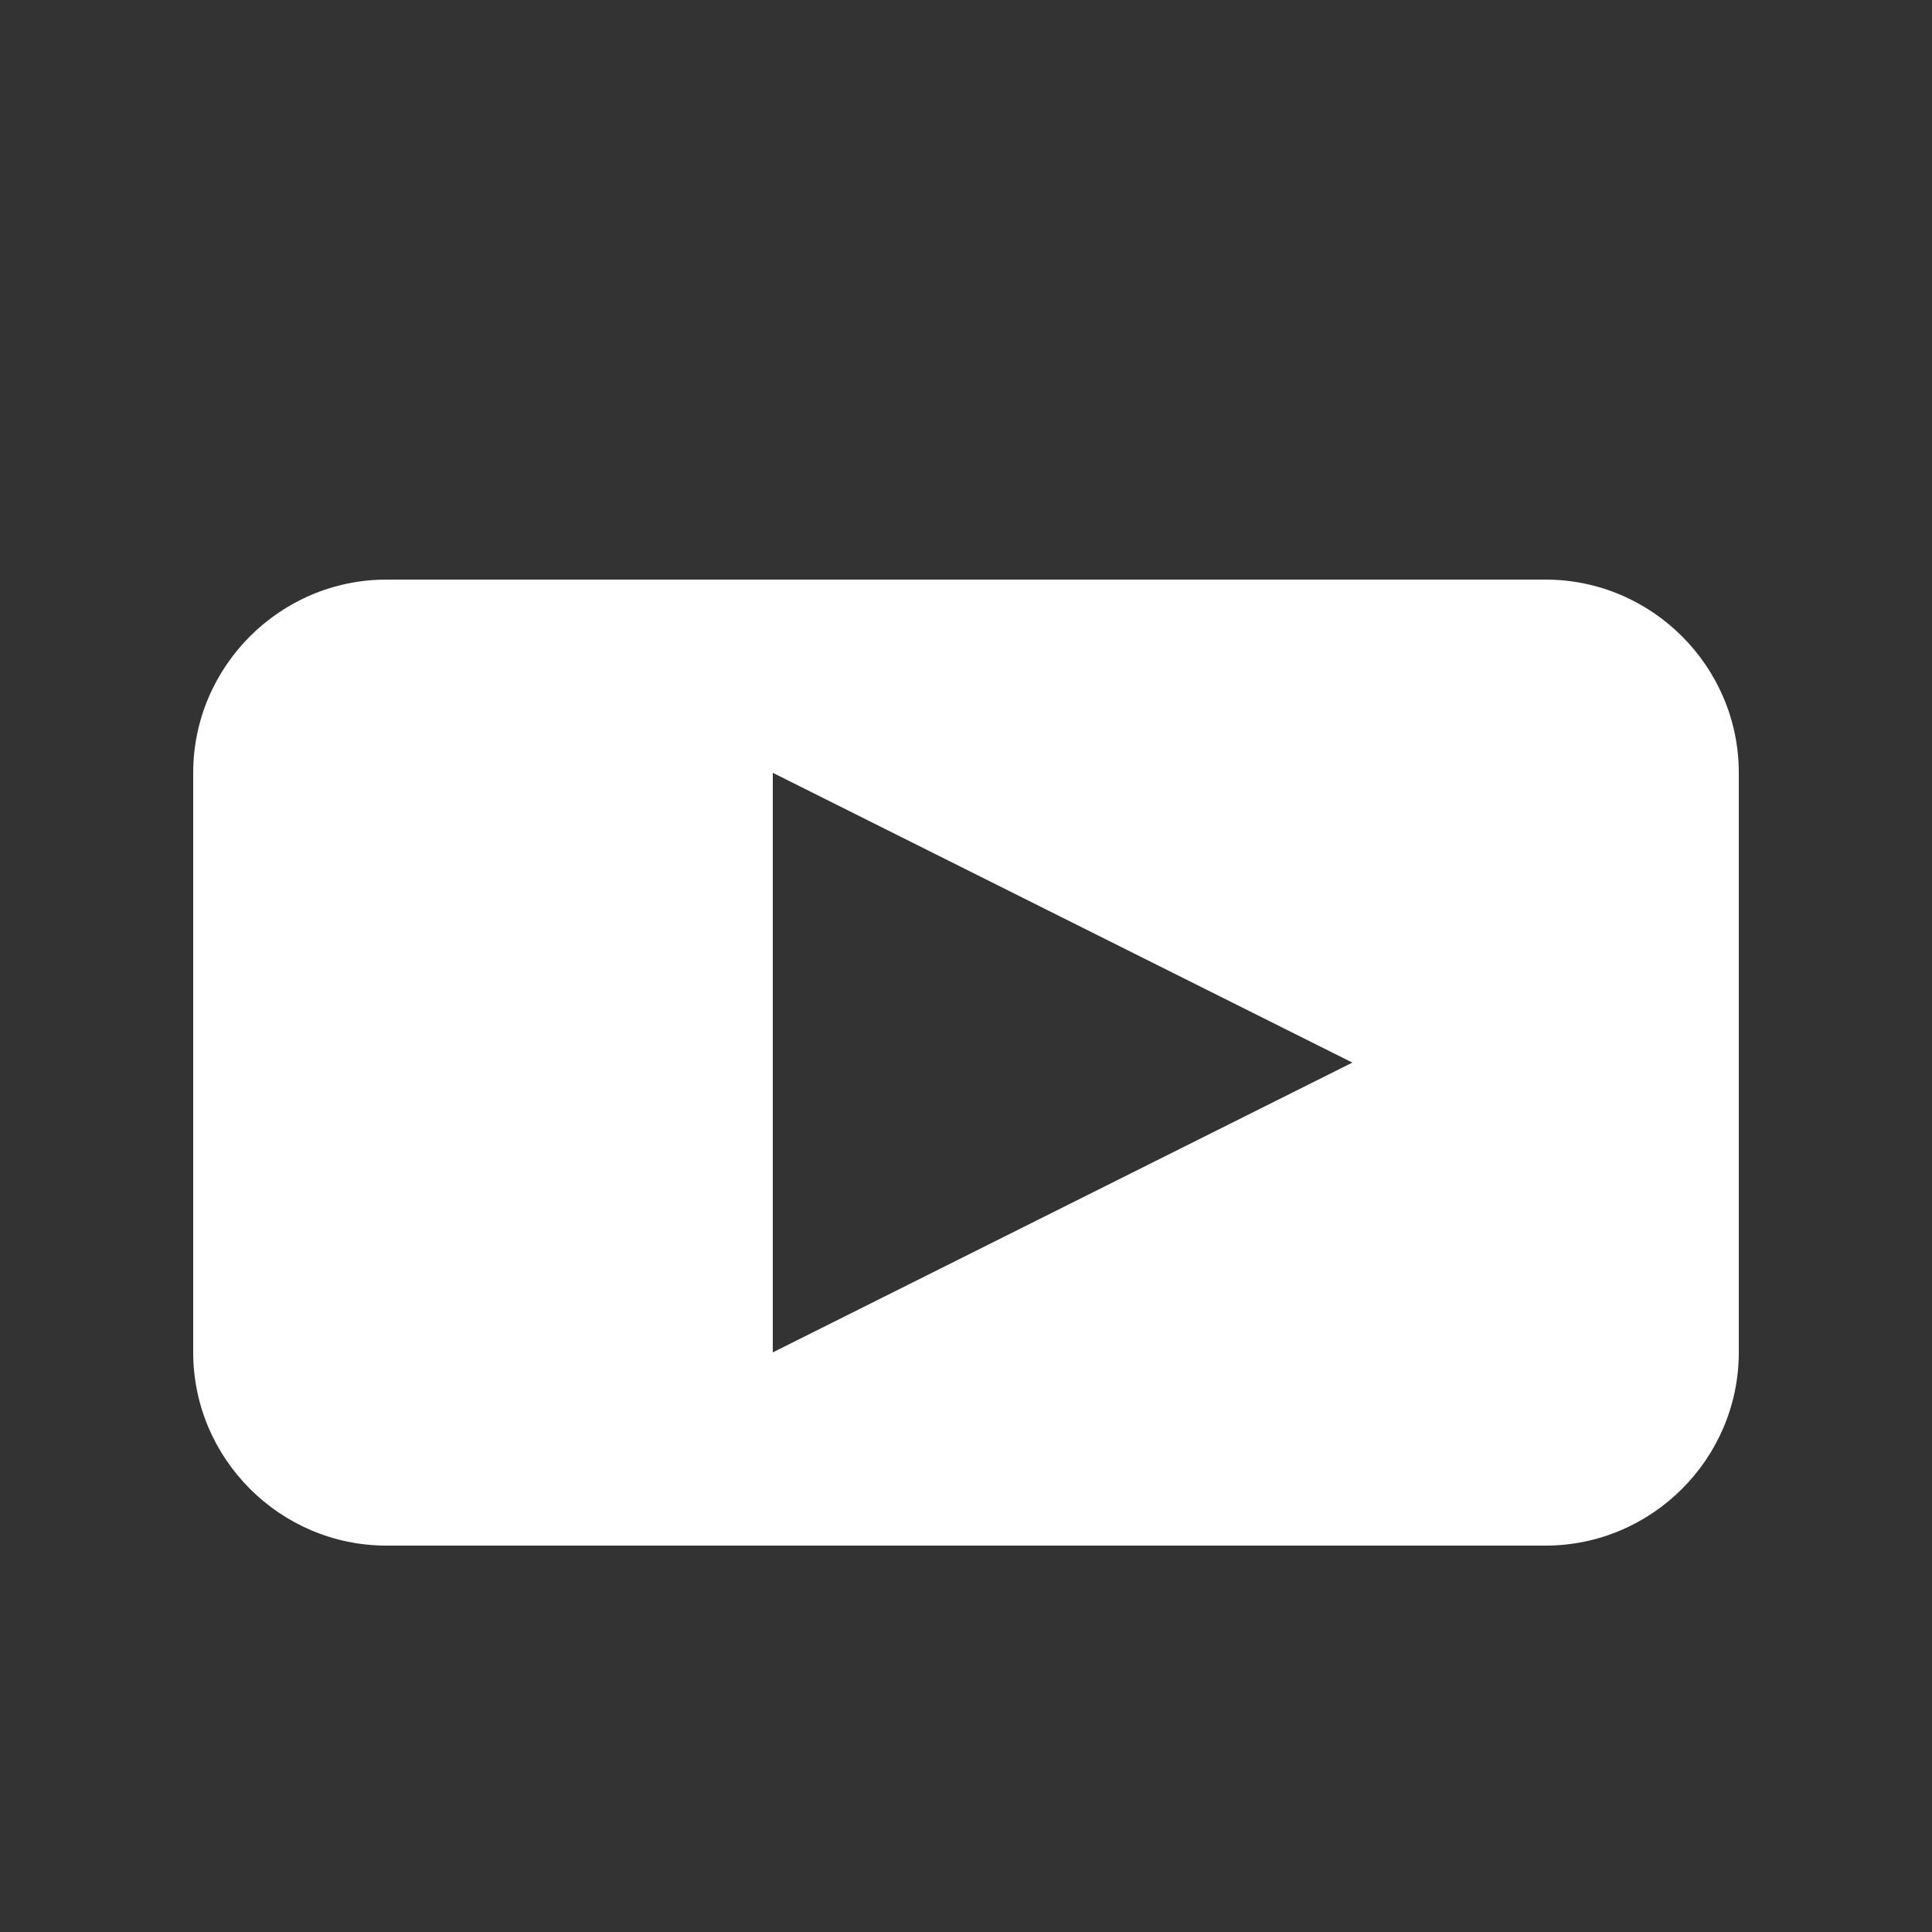 <?xml version="1.0" encoding="UTF-8"?>
<svg viewBox="0 0 100 100" xmlns="http://www.w3.org/2000/svg">
  <rect x="0" y="0" width="100" height="100" fill="#333333" stroke="none"/>
  <rect width="100" height="100" fill="none"/>
  <g fill="#ffffff">
    <path d="M80,30H20c-5.5,0-10,4.5-10,10v30c0,5.5,4.5,10,10,10h60c5.5,0,10-4.5,10-10V40C90,34.5,85.5,30,80,30z M70,55L40,70V40L70,55z"/>
  </g>
</svg>